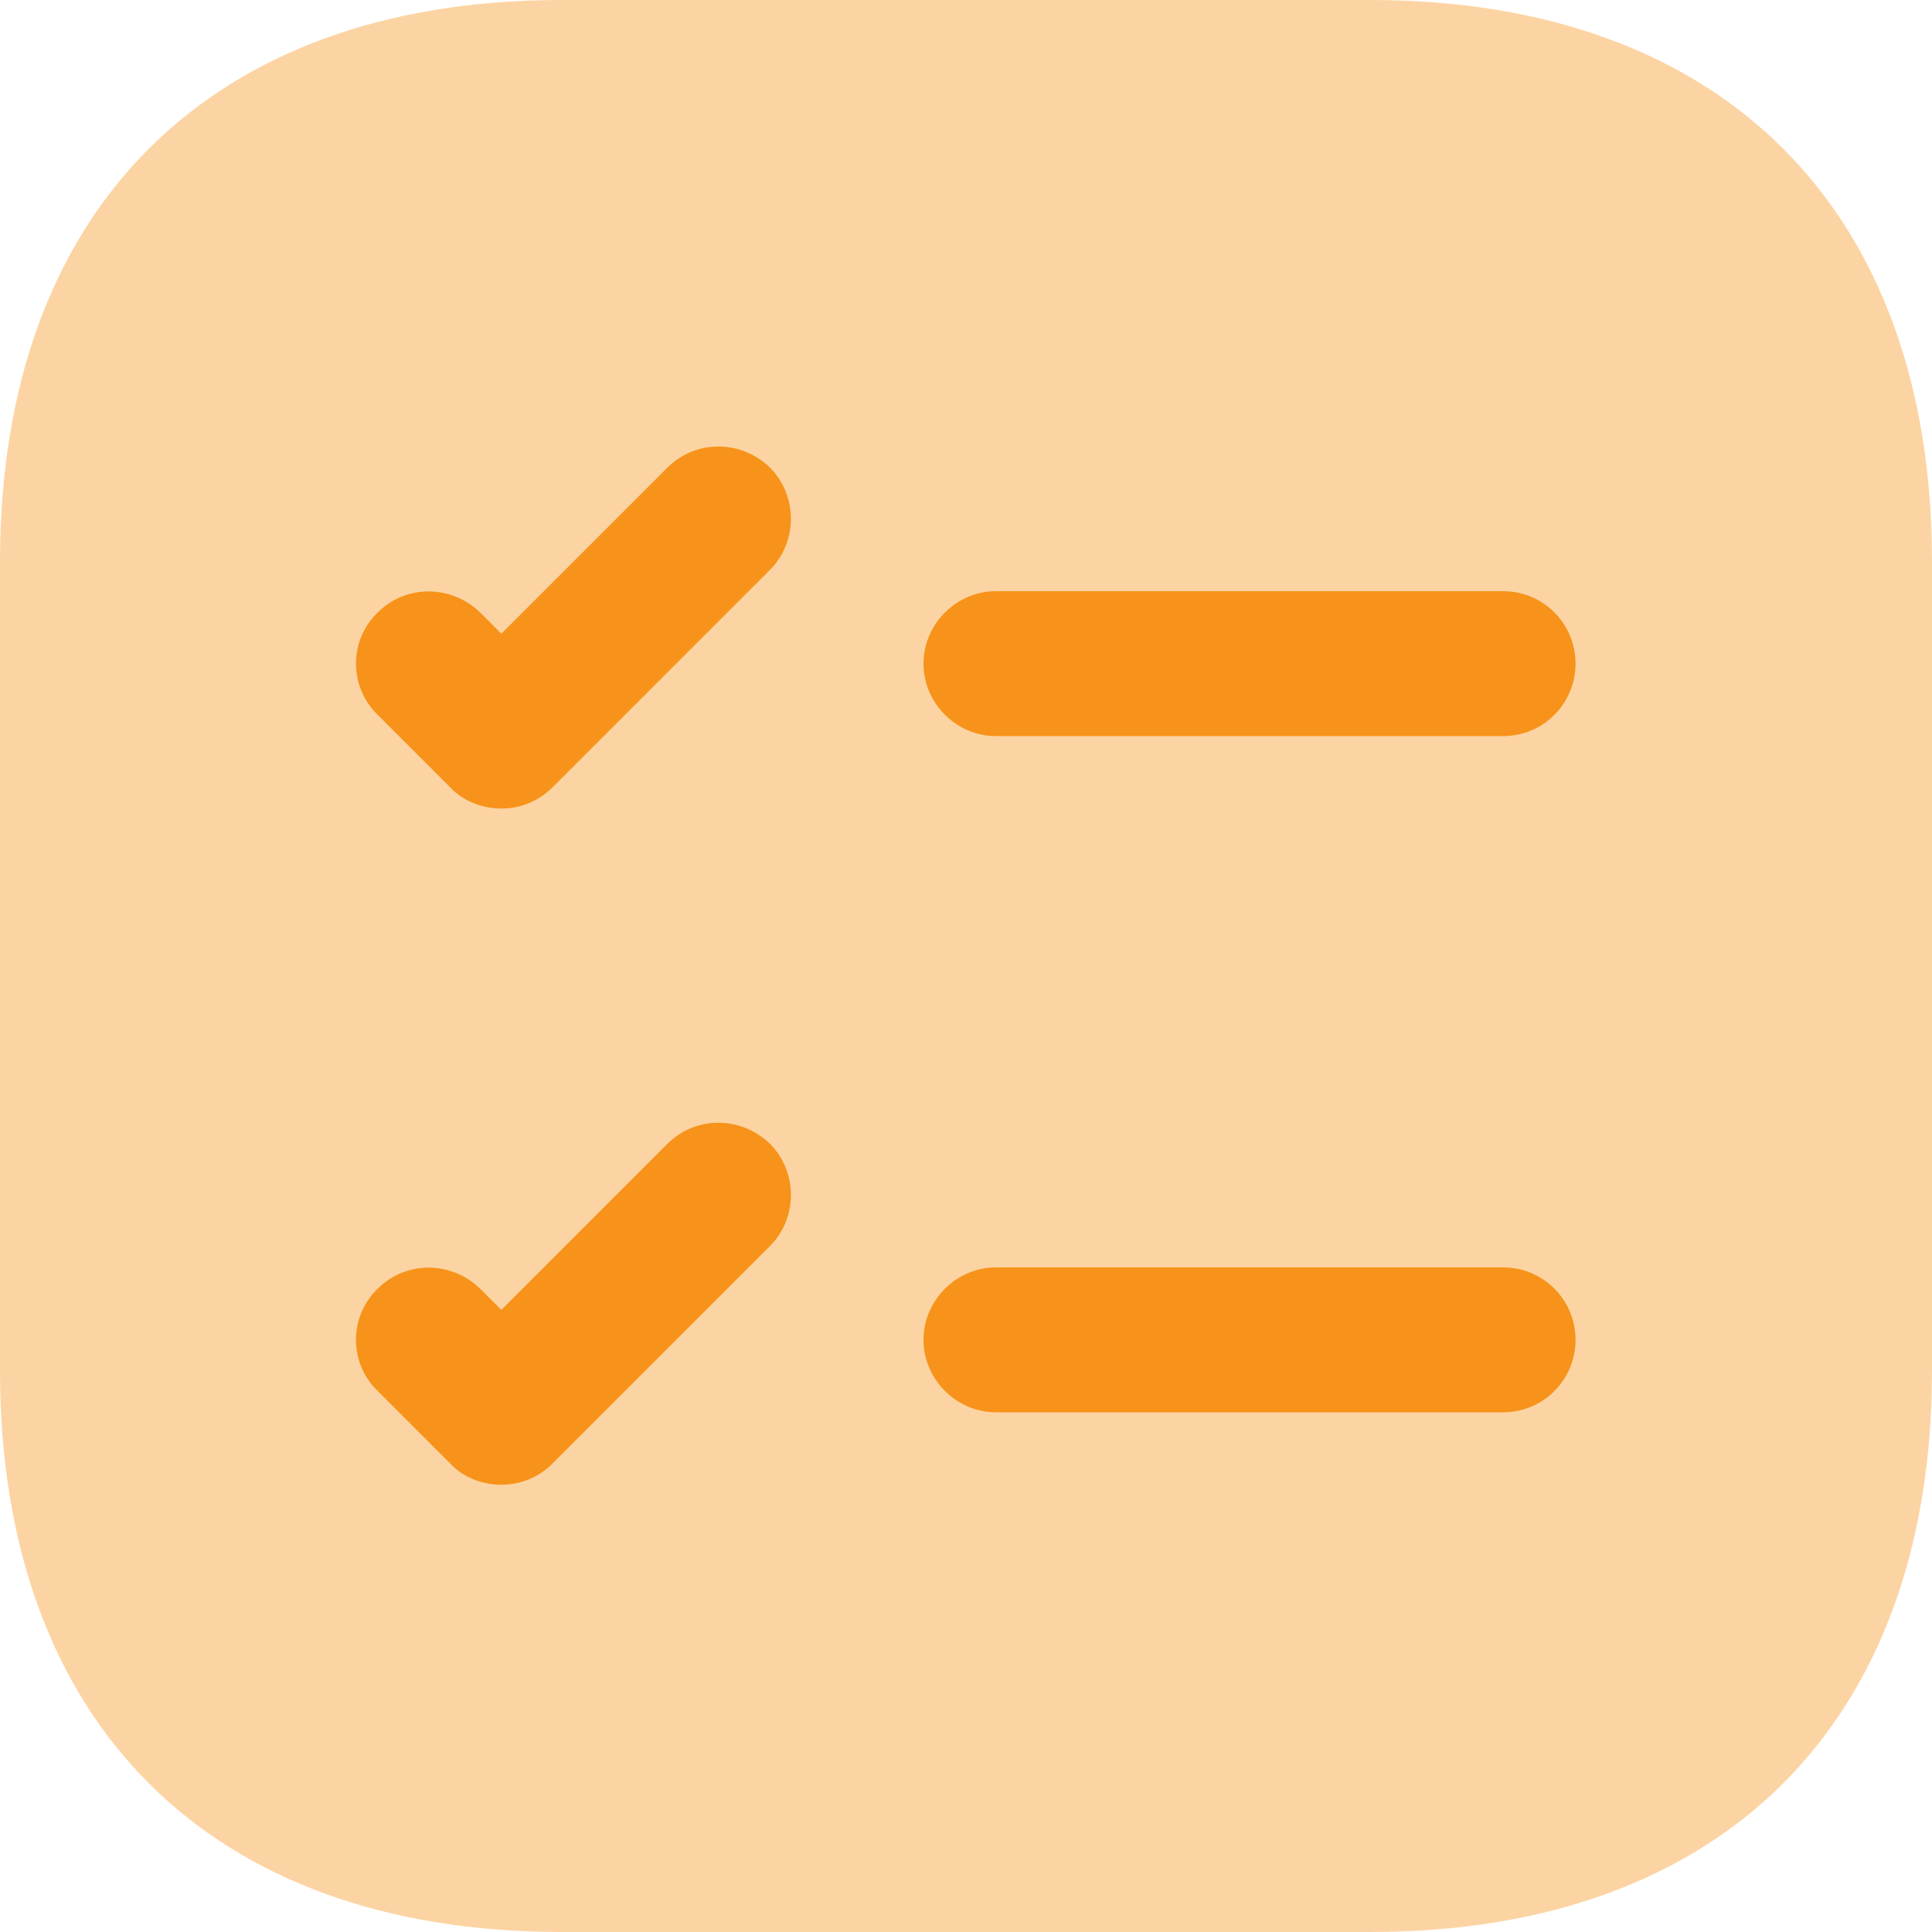 <svg width="46" height="46" viewBox="0 0 46 46" fill="none" xmlns="http://www.w3.org/2000/svg">
<path opacity="0.4" d="M32.637 0H13.363C4.991 0 0 4.991 0 13.363V32.637C0 41.009 4.991 46 13.363 46H32.637C41.009 46 46 41.009 46 32.637V13.363C46 4.991 41.009 0 32.637 0Z" fill="#F7931A"/>
<path d="M37.513 15.801C37.513 16.744 36.754 17.526 35.788 17.526H23.713C22.77 17.526 21.988 16.744 21.988 15.801C21.988 14.858 22.77 14.076 23.713 14.076H35.788C36.754 14.076 37.513 14.858 37.513 15.801Z" fill="#F7931A"/>
<path d="M18.331 13.57L13.156 18.745C12.811 19.09 12.374 19.251 11.937 19.251C11.5 19.251 11.04 19.09 10.718 18.745L8.993 17.02C8.303 16.353 8.303 15.249 8.993 14.582C9.66 13.915 10.741 13.915 11.431 14.582L11.937 15.088L15.893 11.132C16.56 10.465 17.641 10.465 18.331 11.132C18.998 11.799 18.998 12.903 18.331 13.57Z" fill="#F7931A"/>
<path d="M37.513 31.901C37.513 32.844 36.754 33.626 35.788 33.626H23.713C22.77 33.626 21.988 32.844 21.988 31.901C21.988 30.958 22.77 30.176 23.713 30.176H35.788C36.754 30.176 37.513 30.958 37.513 31.901Z" fill="#F7931A"/>
<path d="M18.331 29.67L13.156 34.845C12.811 35.19 12.374 35.351 11.937 35.351C11.5 35.351 11.04 35.19 10.718 34.845L8.993 33.12C8.303 32.453 8.303 31.349 8.993 30.682C9.66 30.015 10.741 30.015 11.431 30.682L11.937 31.188L15.893 27.232C16.56 26.565 17.641 26.565 18.331 27.232C18.998 27.899 18.998 29.003 18.331 29.67Z" fill="#F7931A"/>
</svg>
